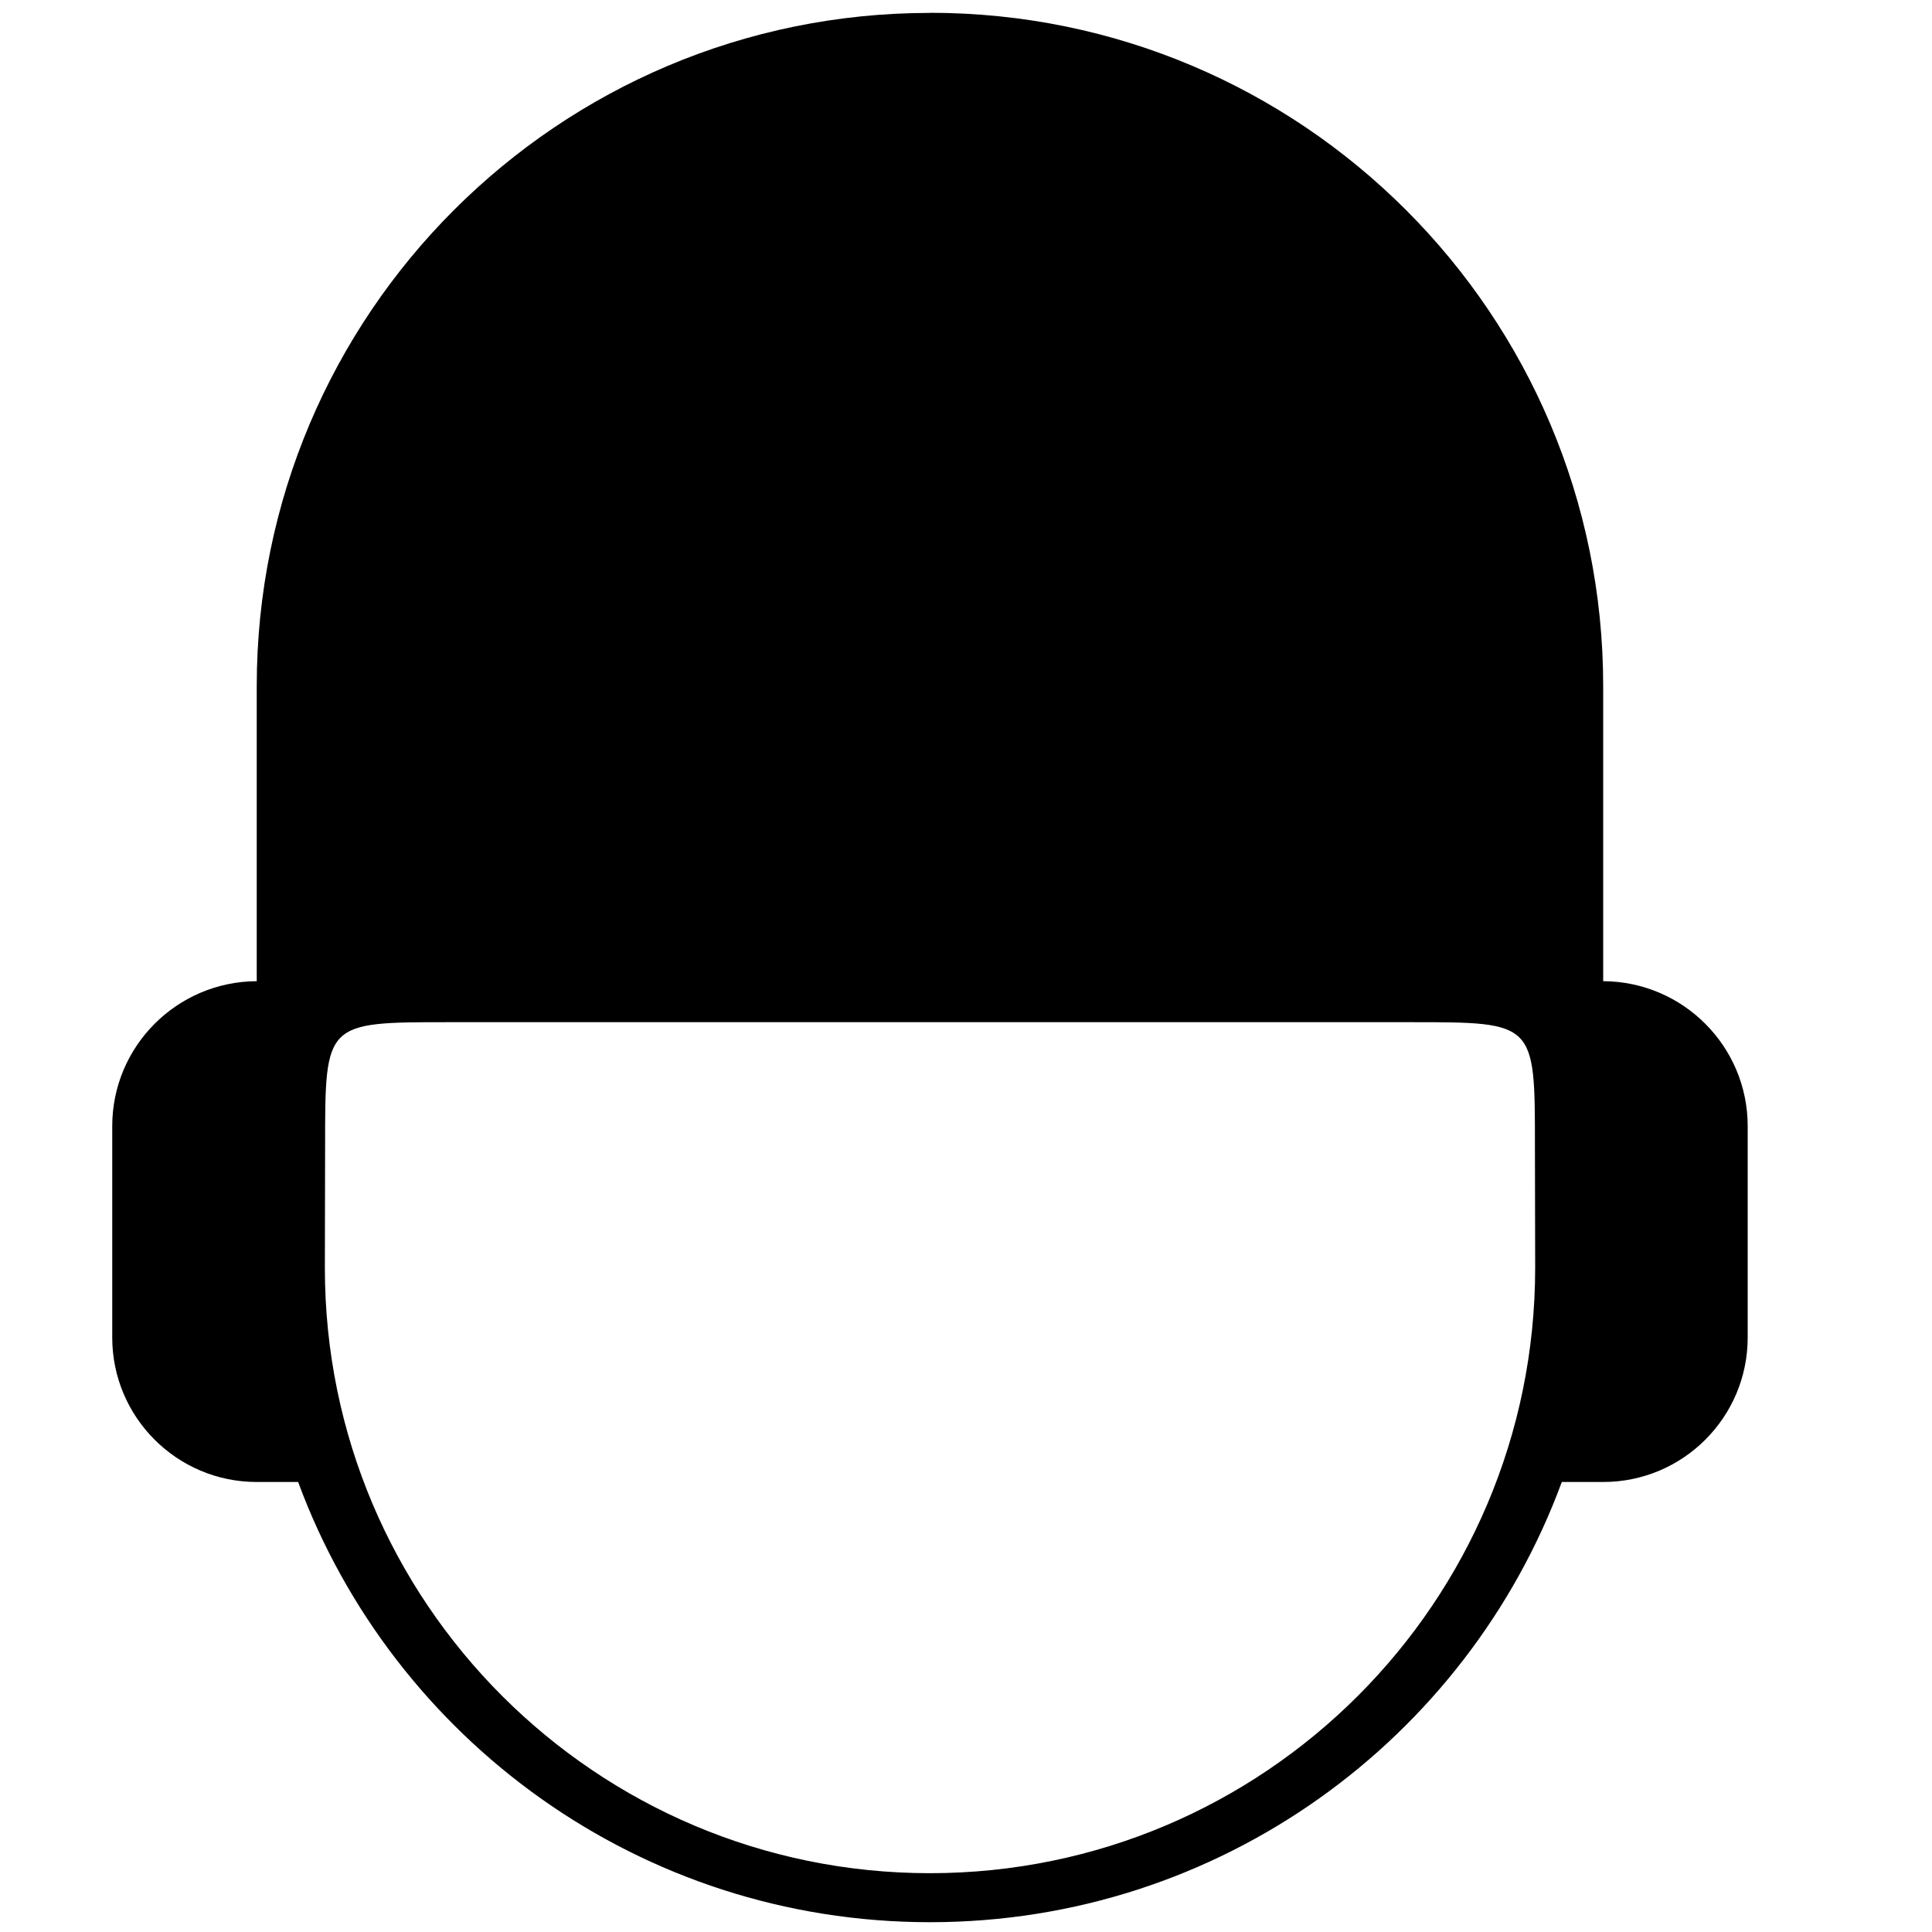<?xml version="1.0" encoding="utf-8"?>
<!-- Generator: Adobe Illustrator 24.2.3, SVG Export Plug-In . SVG Version: 6.00 Build 0)  -->
<svg version="1.1" id="Layer_1" xmlns="http://www.w3.org/2000/svg" xmlns:xlink="http://www.w3.org/1999/xlink" x="0px" y="0px"
	 viewBox="0 0 1616.4 1616.4" style="enable-background:new 0 0 1616.4 1616.4;" xml:space="preserve">
<path d="M1341.3,820.9V573.9c0-311-252.2-563.2-563.2-563.2l-0.1,0.1c-311,0-563.2,252.1-563.2,563.2v246.9
	C148,821.2,93.9,875.4,93.9,942.2V1119c0,66.7,54.1,120.9,120.9,120.9h34.6l0.1,0.2c79.4,214.9,286,368.1,528.5,368.1h0.1
	c242.5,0,449.2-153.2,528.5-368.1l0.1-0.2h34.6c66.7,0,120.9-54.1,120.9-120.9V942.2C1462.2,875.4,1408.1,821.2,1341.3,820.9z
	 M778.1,1567.2C778.1,1567.2,778.1,1567.2,778.1,1567.2C778.1,1567.2,778.1,1567.2,778.1,1567.2S778,1567.2,778.1,1567.2
	C778,1567.2,778,1567.2,778.1,1567.2c-279.6,0-506.3-226.7-506.3-506.3l0.2-102.4c0-103.3,0-103.3,103.4-103.3h805.4
	c103.4,0,103.4,0,103.4,103.3l0.2,102.4C1284.3,1340.5,1057.7,1567.1,778.1,1567.2z"/>
</svg>
